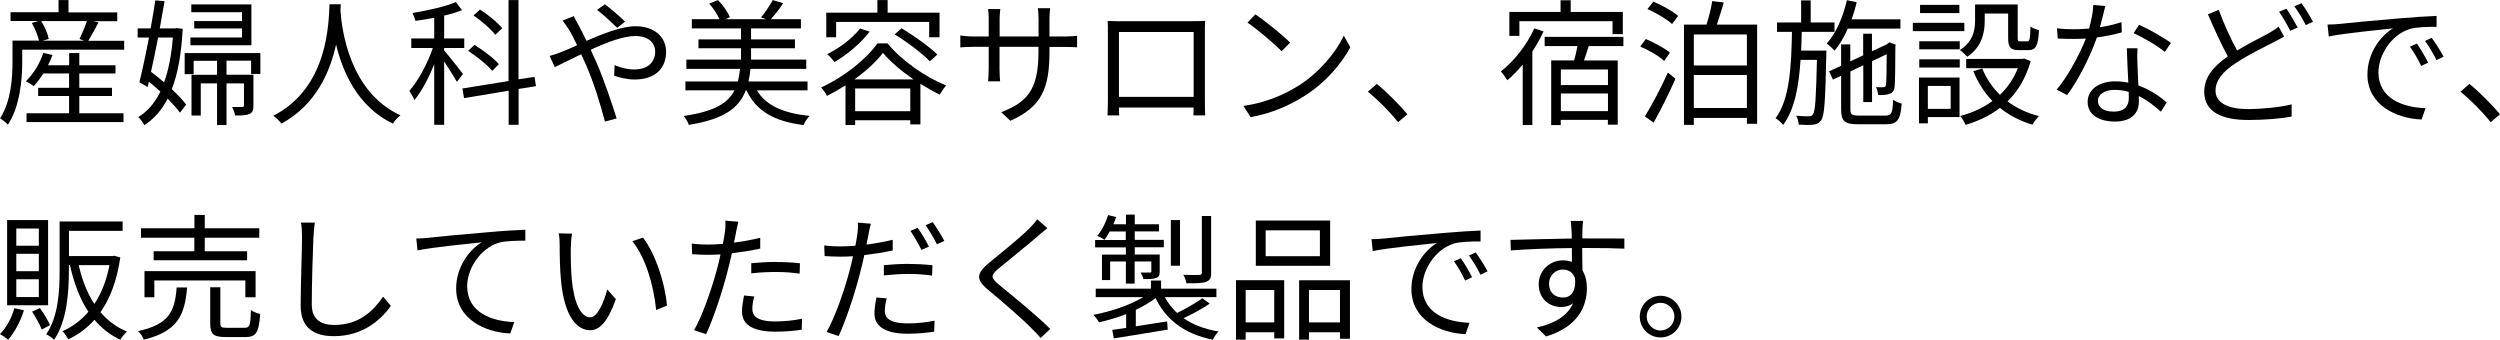 <?xml version="1.0" encoding="UTF-8"?><svg id="_レイヤー_2" xmlns="http://www.w3.org/2000/svg" viewBox="0 0 256.27 34.84"><g id="_デザイン"><path d="M12.73,4.17v.92H2.28v1.25c0,1.83-.24,4.58-1.47,6.44-.15-.18-.59-.53-.8-.66,1.13-1.74,1.27-4.13,1.27-5.79v-2.17h2.72c-.13-.52-.42-1.25-.74-1.81l.71-.2H1.08v-.9h4.92V.01h1.02v1.26h5v.9h-2.44l.52.13c-.35.66-.73,1.36-1.05,1.88h3.68ZM8.11,11.61h4.55v.9H2.72v-.9h4.36v-1.77h-3.17v-.84h3.17v-1.47h-2.63c-.31.49-.66.94-.99,1.3-.17-.14-.59-.39-.81-.5.77-.73,1.43-1.82,1.79-2.91l.94.22c-.13.35-.28.71-.46,1.05h2.17v-1.25h1.04v1.25h3.71v.84h-3.71v1.47h3.35v.84h-3.35v1.77ZM4.23,2.17c.36.57.67,1.32.77,1.82l-.63.18h4.27l-.49-.17c.25-.52.57-1.27.76-1.84h-4.68Z"/><path d="M18.73,2.96c-.14,2.58-.5,4.61-1.12,6.18.6.57,1.13,1.12,1.47,1.58l-.63.83c-.31-.42-.76-.92-1.27-1.44-.6,1.2-1.4,2.07-2.38,2.72-.14-.25-.39-.62-.63-.83.92-.55,1.68-1.41,2.27-2.61-.39-.35-.78-.7-1.18-1.02l-.13.55-.84-.49c.29-1.18.66-2.87.98-4.58h-1.16v-.94h1.33c.18-1.01.35-2,.48-2.87l.95.08c-.14.85-.31,1.81-.49,2.79h1.58l.17-.03.6.08ZM16.21,3.84c-.24,1.22-.49,2.44-.73,3.52.45.34.9.7,1.34,1.08.45-1.25.76-2.77.9-4.59h-1.51ZM25.74,7.58v-1.36h-2.52v1.44h2.76v3.14c0,.46-.07.7-.38.87-.32.15-.78.17-1.5.17-.04-.28-.18-.63-.31-.87h1.05c.13-.01.17-.06.17-.18v-2.24h-1.79v4.27h-.97v-4.27h-1.67v3.29h-.95v-4.17h2.62v-1.44h-2.4v1.37h-.92v-2.16h7.76v2.14h-.95ZM25.78,4.64h-6.26v-.8h5.29v-.92h-4.9v-.76h4.9v-.91h-5.2V.45h6.16v4.19Z"/><path d="M34.93.45c-.01.18-.01.41-.03.64.13,1.85.88,8.32,6.15,10.73-.29.22-.62.57-.77.85-3.61-1.71-5.15-5.29-5.83-8.1-.62,2.8-2.06,6.18-5.6,8.1-.18-.25-.52-.59-.84-.8,5.67-2.9,5.67-9.58,5.77-11.43h1.15Z"/><path d="M46.83,8.39c-.24-.46-.83-1.37-1.3-2.09v6.49h-1.02v-6.19c-.57,1.4-1.3,2.79-2.03,3.66-.1-.28-.35-.7-.52-.94.88-.99,1.86-2.79,2.41-4.4h-2.21v-.98h2.35V1.82c-.64.13-1.3.24-1.92.32-.06-.22-.2-.59-.31-.81,1.57-.25,3.4-.66,4.45-1.12l.63.83c-.52.21-1.16.41-1.83.56v2.34h2.06v.98h-2.06v.25c.43.49,1.64,2.03,1.93,2.41l-.63.81ZM53.16,9.13v3.66h-1.02v-3.49l-4.57.76-.17-.99,4.73-.76V.01h1.02v8.12l1.64-.25.15.95-1.79.29ZM50.46,7.27c-.5-.62-1.58-1.48-2.47-2.05l.64-.62c.9.55,1.99,1.37,2.51,1.98l-.69.69ZM50.77,3.57c-.43-.59-1.4-1.41-2.23-1.99l.66-.6c.84.53,1.82,1.33,2.28,1.92l-.71.67Z"/><path d="M59.31,2.58c.25.46.53,1.02.81,1.61,1.69-.74,3.59-1.5,5.04-1.5,1.93,0,3.12,1.11,3.12,2.63,0,1.61-1.04,2.83-3.22,2.83-.78,0-1.57-.2-2.1-.39l.04-1.09c.55.24,1.25.45,1.99.45,1.53,0,2.17-.84,2.17-1.85,0-.83-.66-1.58-2.03-1.58-1.23,0-2.96.66-4.58,1.41.18.39.36.78.53,1.16.77,1.74,1.65,4.34,2.13,5.88l-1.2.32c-.43-1.65-1.11-3.91-1.91-5.74-.18-.41-.35-.8-.53-1.16-1.08.52-2.06,1.02-2.7,1.32l-.53-1.15c.41-.1.9-.28,1.15-.38.48-.18,1.05-.43,1.67-.71-.29-.62-.56-1.15-.8-1.54-.18-.28-.46-.71-.69-.99l1.15-.46c.1.22.34.69.49.94ZM61.21,1.01l.8-.57c.46.35,1.53,1.23,2.06,1.78l-.8.63c-.55-.53-1.46-1.39-2.06-1.83Z"/><path d="M77.59,9.26c.92,1.55,2.7,2.35,5.41,2.62-.24.21-.52.66-.64.94-3-.38-4.85-1.44-5.84-3.56h-.07c-.7,1.82-2.23,2.96-5.84,3.54-.08-.27-.34-.7-.53-.91,3.14-.46,4.54-1.3,5.21-2.63h-5.03v-.91h5.38c.1-.39.17-.83.22-1.29h-5.5v-.95h5.6v-1.16h-4.36v-.91h4.36v-1.13h-5.04v-.94h2.83c-.22-.5-.63-1.13-1.05-1.6l.9-.36c.5.5,1.01,1.23,1.22,1.75l-.45.21h4.17l-.52-.18c.39-.48.91-1.26,1.2-1.78l1.06.32c-.39.62-.87,1.2-1.26,1.64h3.08v.94h-5.11v1.13h4.5v.91h-4.5v1.16h5.66v.95h-5.72c-.04.46-.11.88-.21,1.29h6.06v.91h-5.2Z"/><path d="M90.98,4.45c1.48,1.79,3.87,3.45,6.01,4.31-.24.27-.49.64-.66.94-.63-.31-1.3-.69-1.98-1.11v4.16h-1.04v-.42h-5.65v.48h-.99v-4.06c-.62.39-1.26.76-1.9,1.08-.11-.25-.38-.63-.59-.87,2.35-1.06,4.65-2.93,5.76-4.51h1.04ZM85.71,3.82h-1.01V1.3h5.24V.01h1.05v1.29h5.32v2.52h-1.06v-1.57h-9.54v1.57ZM89.15,3.24c-.92,1.22-2.34,2.38-3.61,3.12-.15-.21-.5-.62-.74-.81,1.26-.63,2.58-1.61,3.36-2.63l.99.32ZM93.65,8.14c-1.23-.84-2.38-1.81-3.14-2.72-.66.87-1.71,1.84-2.93,2.72h6.06ZM93.31,11.4v-2.33h-5.65v2.33h5.65ZM92.42,2.9c1.26.76,2.87,1.89,3.66,2.69l-.76.7c-.76-.8-2.33-1.99-3.61-2.77l.71-.62Z"/><path d="M103.57,12.38l-.94-.88c2.55-.98,3.82-2.19,3.82-6.11v-.59h-3.99v2.27c0,.52.04,1.13.06,1.27h-1.23c.01-.14.06-.74.06-1.27v-2.27h-1.51c-.6,0-1.23.04-1.4.06v-1.22c.13.03.81.1,1.4.1h1.51v-1.79c0-.29-.01-.7-.06-1.02h1.25c-.01.14-.07.53-.07,1.02v1.79h3.99v-1.75c0-.55-.04-1.01-.07-1.15h1.26c-.01.14-.07.6-.07,1.15v1.75h1.54c.62,0,1.09-.04,1.29-.07v1.18c-.15-.01-.67-.04-1.29-.04h-1.54v.5c0,3.73-.8,5.65-4.01,7.07Z"/><path d="M114.79,2.17h7.52c.31,0,.81,0,1.23-.03-.03.35-.03.74-.03,1.09v6.91c0,.45.01,1.54.03,1.69h-1.2c0-.1.01-.43.01-.81h-7.65c.01.36.01.7.03.81h-1.2c.01-.18.04-1.22.04-1.71V3.24c0-.32,0-.76-.03-1.09.55.01.92.03,1.25.03ZM114.7,9.93h7.66V3.28h-7.66v6.65Z"/><path d="M133.07,8.81c2.16-1.36,3.87-3.43,4.68-5.15l.67,1.19c-.95,1.75-2.59,3.66-4.71,4.99-1.4.88-3.17,1.74-5.51,2.17l-.74-1.15c2.45-.36,4.27-1.22,5.6-2.05ZM132.25,4.37l-.88.88c-.7-.73-2.45-2.23-3.49-2.93l.8-.85c.99.66,2.79,2.12,3.57,2.9Z"/><path d="M140.22,9.4l.91-.8c1.01.81,2.27,2.09,3.14,3.11l-.95.81c-.9-1.11-2.1-2.31-3.1-3.12Z"/><path d="M158.23,3.21c-.32.7-.71,1.4-1.15,2.06v7.54h-.99v-6.19c-.5.6-1.05,1.16-1.58,1.61-.13-.21-.46-.69-.66-.91,1.36-1.05,2.65-2.7,3.43-4.41l.95.31ZM155.74,3.68h-1.02V1.22h5.25V.03h1.04v1.19h5.34v2.28h-1.05v-1.33h-9.55v1.51ZM162.85,4.73c-.15.5-.32,1.02-.48,1.47h3.46v6.58h-1.01v-.49h-4.83v.53h-.98v-6.63h2.35c.13-.45.25-.99.34-1.47h-3.36v-.94h8.07v.94h-3.56ZM164.83,7.12h-4.83v1.6h4.83v-1.6ZM164.83,11.39v-1.81h-4.83v1.81h4.83Z"/><path d="M170.59,6.25c-.5-.49-1.58-1.11-2.45-1.48l.57-.77c.84.36,1.93.94,2.47,1.4l-.59.85ZM168.62,11.92c.67-1.08,1.64-2.9,2.35-4.48l.78.63c-.64,1.46-1.51,3.21-2.24,4.5l-.9-.64ZM169.48.17c.87.36,1.99.97,2.54,1.46l-.62.83c-.53-.49-1.61-1.13-2.52-1.53l.6-.76ZM180.12,2.52v10.17h-1.05v-.6h-5.44v.71h-1.01V2.52h2.31c.24-.74.48-1.71.59-2.41l1.18.15c-.22.76-.48,1.58-.71,2.26h4.13ZM173.63,3.53v3.18h5.44v-3.18h-5.44ZM179.07,11.07v-3.38h-5.44v3.38h5.44Z"/><path d="M187.22,5.18s0,.34-.01.48c-.1,4.64-.18,6.21-.53,6.67-.22.31-.45.41-.81.45-.34.04-.91.03-1.48,0-.03-.27-.11-.67-.27-.92.57.06,1.09.06,1.29.06.21,0,.32-.03.43-.2.24-.32.32-1.68.41-5.58h-1.68c-.17,2.66-.6,5.08-1.78,6.67-.17-.22-.5-.53-.78-.69,1.46-1.93,1.62-5.41,1.68-8.85h-1.53v-.97h2.47V.04h.98v2.26h2.44v.97h-3.36c-.01.64-.03,1.29-.06,1.92h2.61ZM189.42,2.93c-.39.87-.84,1.64-1.36,2.26-.17-.18-.57-.56-.8-.73.95-1.05,1.67-2.72,2.06-4.44l1.01.21c-.14.6-.32,1.19-.52,1.75h5v.95h-5.39ZM193.28,11.85c.62,0,.73-.27.78-1.61.24.15.6.32.88.38-.13,1.65-.43,2.12-1.61,2.12h-2.84c-1.39,0-1.76-.31-1.76-1.54v-3.43l-.84.39-.39-.85,1.23-.57v-2.19h.94v1.74l1.32-.62v-2.21h.9v1.79l1.54-.71.07-.07.17-.13.66.24-.04.17c0,1.99-.03,3.75-.08,4.15-.04.45-.27.67-.63.76-.31.08-.73.1-1.05.08-.03-.25-.11-.59-.22-.81.27.03.62.01.73.01.17,0,.25-.03.29-.27.04-.21.07-1.44.07-3.11l-1.5.71v4.19h-.9v-3.77l-1.32.63v3.89c0,.53.13.64.9.64h2.72Z"/><path d="M201.36,3.19h-5.28v-.85h5.28v.85ZM200.87,12h-3.25v.64h-.91v-4.69h4.16v4.05ZM196.74,4.23h4.15v.83h-4.15v-.83ZM196.74,6.08h4.15v.84h-4.15v-.84ZM200.85,1.34h-4.03v-.84h4.03v.84ZM197.62,8.81v2.35h2.34v-2.35h-2.34ZM203.45,2.16c0,1.2-.31,2.68-1.79,3.66-.15-.18-.55-.55-.76-.69,1.34-.85,1.56-2.02,1.56-2.98V.46h4.37v3.42c0,.31.04.36.27.36h.7c.25,0,.31-.18.34-1.53.2.17.6.32.87.38-.08,1.64-.34,2.05-1.08,2.05h-.97c-.85,0-1.11-.27-1.11-1.26V1.39h-2.4v.77ZM208.16,6.26c-.48,1.72-1.3,3.08-2.37,4.13.91.69,1.99,1.2,3.22,1.51-.22.21-.53.63-.67.88-1.27-.38-2.38-.95-3.33-1.72-1.04.8-2.24,1.36-3.52,1.74-.1-.25-.36-.7-.56-.91,1.19-.31,2.33-.81,3.31-1.54-.83-.85-1.48-1.88-1.96-3.05l.92-.28c.41,1.02,1.02,1.93,1.81,2.7.78-.74,1.41-1.65,1.83-2.73h-5.29v-.95h5.76l.18-.04.67.27Z"/><path d="M215.27,2.79c.73-.11,1.48-.28,2.2-.52l.03,1.05c-.74.21-1.62.39-2.55.52-.69,1.98-1.93,4.4-3.05,5.91l-1.08-.56c1.16-1.36,2.35-3.6,3-5.24-.42.03-.84.04-1.25.04-.52,0-1.11-.01-1.64-.04l-.07-1.05c.52.07,1.12.1,1.71.1.5,0,1.04-.03,1.58-.07.21-.78.41-1.67.43-2.42l1.23.11c-.13.5-.32,1.36-.55,2.17ZM219.1,6.46c.01.52.07,1.43.1,2.3,1.21.43,2.19,1.12,2.91,1.74l-.6.95c-.6-.53-1.36-1.16-2.27-1.61.01.22.01.42.01.59,0,1.12-.71,2.03-2.45,2.03-1.54,0-2.8-.63-2.8-2.02,0-1.29,1.22-2.1,2.8-2.1.48,0,.94.04,1.37.14-.06-1.15-.13-2.54-.15-3.53h1.09c-.03.57-.03,1.01-.01,1.51ZM216.67,11.44c1.16,0,1.55-.62,1.55-1.39,0-.18,0-.39-.01-.63-.45-.14-.94-.21-1.44-.21-1.02,0-1.72.48-1.72,1.12s.53,1.11,1.62,1.11ZM218.71,3.39l.57-.85c1.01.45,2.6,1.36,3.26,1.86l-.63.92c-.76-.64-2.27-1.51-3.21-1.93Z"/><path d="M229.31,5.18c1.23-.74,2.51-1.36,3.28-1.79.39-.24.7-.42.99-.66l.56,1.02c-.31.18-.66.36-1.06.57-.95.5-2.52,1.23-3.88,2.14-1.3.84-2.09,1.76-2.09,2.83,0,1.16,1.11,1.89,3.32,1.89,1.53,0,3.39-.2,4.48-.48v1.25c-1.06.2-2.69.35-4.44.35-2.63,0-4.52-.78-4.52-2.89,0-1.46.91-2.59,2.42-3.63-.64-1.16-1.39-2.8-2.04-4.31l1.11-.46c.56,1.54,1.27,3.05,1.88,4.16ZM235.53,2.82l-.76.34c-.28-.57-.76-1.41-1.15-1.95l.76-.32c.35.5.85,1.36,1.15,1.93ZM237.1,2.23l-.74.34c-.31-.6-.77-1.4-1.18-1.93l.74-.31c.38.5.91,1.39,1.18,1.91Z"/><path d="M239.85,2.45c.91-.1,3.56-.36,6.14-.57,1.53-.13,2.84-.21,3.78-.25v1.12c-.8,0-2.03.01-2.75.22-1.99.64-3.21,2.77-3.21,4.44,0,2.73,2.55,3.6,4.83,3.68l-.41,1.16c-2.59-.1-5.55-1.48-5.55-4.61,0-2.19,1.33-3.96,2.62-4.73-1.5.17-5.07.5-6.58.83l-.13-1.22c.53-.01.98-.04,1.25-.07ZM248.9,6.42l-.71.34c-.32-.67-.73-1.4-1.15-1.98l.71-.31c.32.46.85,1.33,1.15,1.95ZM250.49,5.81l-.73.35c-.34-.69-.74-1.37-1.18-1.96l.69-.32c.34.46.9,1.32,1.22,1.93Z"/><path d="M252.22,9.4l.91-.8c1.01.81,2.27,2.09,3.14,3.11l-.95.81c-.9-1.11-2.1-2.31-3.1-3.12Z"/><path d="M2.45,31.82c-.36,1.15-.97,2.27-1.62,3.01-.17-.17-.59-.46-.83-.59.66-.66,1.19-1.64,1.47-2.65l.98.22ZM4.93,31.29H.73v-8.73h4.2v8.73ZM3.98,23.43H1.67v1.76h2.31v-1.76ZM3.98,26.02H1.67v1.78h2.31v-1.78ZM3.98,28.63H1.67v1.82h2.31v-1.82ZM4.09,31.58c.41.56.84,1.27,1.04,1.75l-.85.45c-.18-.49-.62-1.26-.99-1.84l.81-.36ZM12.33,26.4c-.34,2.37-1.05,4.2-2.03,5.6.74.87,1.64,1.54,2.72,1.99-.24.2-.55.59-.69.84-1.05-.5-1.92-1.19-2.65-2.05-.77.87-1.67,1.53-2.68,2-.13-.24-.39-.64-.6-.83.99-.43,1.9-1.09,2.66-1.99-.87-1.3-1.48-2.93-1.89-4.79h-.11v.6c0,2.14-.18,5.1-1.51,7.06-.17-.18-.59-.46-.81-.56,1.26-1.86,1.37-4.48,1.37-6.5v-5.07h6.46v.97h-5.5v2.58h4.48l.17-.03.62.17ZM8.07,27.18c.34,1.51.87,2.87,1.6,3.98.71-1.06,1.25-2.4,1.55-3.98h-3.15Z"/><path d="M19.18,29.47c-.24,2.84-.97,4.5-4.44,5.35-.08-.27-.36-.67-.59-.88,3.21-.69,3.77-2.05,3.96-4.47h1.06ZM19.93,24.37h-5.48v-.97h5.48v-1.37h1.06v1.37h5.59v.97h-5.59v1.39h4.34v.92h-9.58v-.92h4.17v-1.39ZM25.15,30.47v-1.72h-9.33v1.72h-1.01v-2.68h11.39v2.68h-1.05ZM25.08,33.6c.52,0,.6-.24.64-1.81.24.17.66.32.95.41-.13,1.88-.41,2.35-1.5,2.35h-2.04c-1.26,0-1.58-.31-1.58-1.39v-3.71h1.04v3.7c0,.38.1.45.64.45h1.85Z"/><path d="M32.13,24.24c-.07,1.58-.17,4.89-.17,6.98,0,1.54.97,2.09,2.3,2.09,2.56,0,4.01-1.44,5.01-2.9l.8.95c-.97,1.33-2.77,3.1-5.85,3.1-2.02,0-3.4-.84-3.4-3.12,0-2.07.14-5.62.14-7.09,0-.52-.03-1.02-.11-1.43h1.42c-.07.48-.11.97-.13,1.43Z"/><path d="M43.93,24.37c.91-.1,3.56-.36,6.14-.57,1.53-.14,2.84-.21,3.78-.25v1.12c-.8,0-2.03.01-2.75.22-1.99.64-3.21,2.77-3.21,4.43,0,2.75,2.55,3.61,4.83,3.7l-.41,1.16c-2.59-.1-5.55-1.48-5.55-4.61,0-2.19,1.33-3.96,2.62-4.73-1.5.17-5.07.5-6.58.83l-.13-1.22c.53-.01.98-.04,1.25-.07Z"/><path d="M58.51,25.32c-.01.88,0,2.16.1,3.32.22,2.34.91,3.89,1.9,3.89.71,0,1.37-1.46,1.74-2.86l.88.99c-.84,2.38-1.69,3.19-2.63,3.19-1.33,0-2.6-1.32-2.98-4.94-.13-1.22-.15-2.93-.15-3.74,0-.32-.01-.91-.1-1.25l1.36.03c-.06.34-.11.99-.11,1.36ZM68.38,31.32l-1.12.46c-.25-2.54-1.09-5.41-2.44-7.05l1.09-.38c1.25,1.62,2.25,4.59,2.46,6.96Z"/><path d="M75.45,23.83c-.06.29-.13.66-.21,1.04.91-.11,1.83-.28,2.69-.5v1.11c-.91.21-1.93.36-2.91.48-.13.62-.28,1.26-.45,1.88-.5,1.99-1.46,4.87-2.19,6.42l-1.23-.42c.84-1.44,1.83-4.29,2.35-6.26.13-.46.25-.99.36-1.5-.46.03-.9.04-1.29.04-.62,0-1.12-.03-1.62-.06l-.04-1.09c.67.08,1.18.1,1.68.1.46,0,.97-.03,1.51-.07.1-.49.17-.94.21-1.22.06-.39.07-.87.04-1.16l1.34.11c-.08.31-.2.84-.25,1.12ZM77.12,31.65c0,.66.36,1.3,2.37,1.3.91,0,1.88-.1,2.73-.28l-.04,1.13c-.76.11-1.68.2-2.7.2-2.21,0-3.42-.67-3.42-2.06,0-.55.1-1.06.21-1.65l1.05.1c-.13.46-.2.9-.2,1.26ZM79.58,26.86c.83,0,1.67.04,2.42.13l-.03,1.06c-.71-.1-1.54-.17-2.35-.17-.88,0-1.74.04-2.61.14v-1.04c.74-.07,1.67-.13,2.56-.13Z"/><path d="M89.03,24.03c-.06.31-.14.66-.21,1.04.91-.11,1.83-.28,2.69-.49v1.09c-.91.21-1.93.36-2.91.48-.14.62-.28,1.26-.45,1.88-.5,1.99-1.46,4.89-2.19,6.42l-1.23-.42c.84-1.44,1.84-4.29,2.35-6.26.13-.46.25-.99.36-1.5-.46.03-.9.04-1.29.04-.62,0-1.12-.03-1.62-.06l-.04-1.09c.67.08,1.18.1,1.68.1.46,0,.97-.03,1.51-.07.1-.49.17-.94.21-1.22.06-.39.07-.87.04-1.15l1.34.11c-.08.29-.2.83-.25,1.11ZM90.7,31.85c0,.66.36,1.3,2.37,1.3.91,0,1.88-.1,2.73-.28l-.04,1.13c-.76.11-1.68.21-2.7.21-2.21,0-3.42-.69-3.42-2.07,0-.53.08-1.06.21-1.65l1.05.1c-.13.46-.2.9-.2,1.26ZM93.16,27.06c.83,0,1.67.04,2.42.13l-.03,1.06c-.71-.1-1.54-.17-2.35-.17-.88,0-1.74.06-2.6.15v-1.05c.74-.07,1.67-.13,2.56-.13ZM95.22,25.28l-.76.34c-.28-.57-.76-1.41-1.13-1.95l.74-.32c.36.5.87,1.36,1.15,1.93ZM96.8,24.7l-.76.34c-.31-.62-.77-1.41-1.16-1.95l.73-.32c.38.53.92,1.4,1.19,1.93Z"/><path d="M106.39,24.2c-.95.84-2.97,2.44-4.01,3.31-.84.71-.85.94.04,1.69,1.27,1.04,3.75,3.04,5.24,4.52l-.99.92c-.29-.34-.62-.69-.97-1.02-.98-1.01-3.11-2.83-4.41-3.91-1.33-1.11-1.16-1.71.1-2.77,1.05-.88,3.18-2.56,4.13-3.53.28-.28.63-.67.8-.94l1.04.92c-.29.24-.73.6-.97.8Z"/><path d="M124,31.13c-.8.55-1.81,1.09-2.68,1.48.95.67,2.16,1.13,3.59,1.37-.21.2-.46.59-.59.84-2.84-.57-4.79-2-5.86-4.26-.57.43-1.27.84-2.03,1.2v1.69c1.01-.15,2.11-.34,3.21-.5l.06.84-5.52.9-.17-.87c.42-.06.9-.13,1.43-.21v-1.41c-.92.36-1.89.64-2.79.84-.11-.24-.38-.57-.57-.77,1.75-.32,3.74-.98,5.1-1.81h-4.86v-.87h5.66v-.83h1.04v.83h5.67v.87h-5.29c.34.62.76,1.15,1.26,1.62.87-.42,1.95-1.04,2.59-1.51l.76.55ZM115.4,25.36h-3.14v-.76h3.14v-.87h-1.65c-.17.32-.35.62-.53.85-.17-.13-.55-.31-.74-.41.48-.56.87-1.34,1.11-2.12l.83.2c-.08.25-.2.49-.29.74h1.29v-.99h.9v.99h2.49v.73h-2.49v.87h2.98v.76h-2.98v.74h2.56v1.69c0,.39-.04.59-.35.7-.28.13-.7.13-1.32.13-.04-.21-.18-.48-.28-.67.46.01.81.01.94,0,.13,0,.15-.04.15-.15v-.99h-1.71v2.27h-.9v-2.27h-1.61v1.91h-.84v-2.61h2.45v-.74ZM120.96,27.24h-.94v-4.68h.94v4.68ZM124.16,27.95c0,.53-.11.78-.52.94-.39.15-1.04.15-2.02.15-.04-.27-.18-.62-.32-.87.76.03,1.43.03,1.65.01.18-.01.25-.07.25-.24v-5.8h.95v5.8Z"/><path d="M126.7,28.72h4.94v5.97h-1.02v-.63h-2.93v.76h-.99v-6.09ZM127.69,29.73v3.32h2.93v-3.32h-2.93ZM136.35,27.25h-7.62v-4.64h7.62v4.64ZM135.3,23.61h-5.56v2.65h5.56v-2.65ZM138.38,28.72v6h-1.02v-.66h-3.18v.76h-1.01v-6.09h5.21ZM137.36,33.05v-3.32h-3.18v3.32h3.18Z"/><path d="M141.85,24.45c.91-.1,3.56-.36,6.14-.57,1.53-.13,2.84-.21,3.78-.25v1.12c-.8,0-2.03.01-2.75.22-1.99.64-3.21,2.77-3.21,4.44,0,2.73,2.55,3.6,4.83,3.68l-.41,1.16c-2.59-.1-5.55-1.48-5.55-4.61,0-2.19,1.33-3.96,2.62-4.73-1.5.17-5.07.5-6.58.83l-.13-1.22c.53-.01.98-.04,1.25-.07ZM150.9,28.42l-.71.34c-.32-.67-.73-1.4-1.15-1.98l.71-.31c.32.46.85,1.33,1.15,1.95ZM152.49,27.81l-.73.35c-.34-.69-.74-1.37-1.18-1.96l.69-.32c.34.46.9,1.32,1.22,1.93Z"/><path d="M162.21,23.53c0,.21-.01.53-.01.91h.21c1.71,0,3.43.01,4.1.01v1.04c-.8-.04-2.07-.07-4.12-.07h-.2c0,.8.01,1.67.03,2.31.29.48.45,1.09.45,1.79,0,1.89-.92,3.99-4.19,4.97l-.94-.92c1.86-.42,3.15-1.2,3.71-2.48-.34.25-.74.38-1.22.38-1.18,0-2.3-.81-2.3-2.34,0-1.39,1.13-2.44,2.47-2.44.35,0,.66.06.94.15,0-.42,0-.92-.01-1.41-2.13.01-4.51.11-6.26.24l-.03-1.08c1.55-.03,4.19-.11,6.28-.14,0-.39-.01-.73-.03-.92-.01-.36-.07-.77-.08-.88h1.27c-.03.15-.06.7-.07.88ZM160.22,30.5c.83,0,1.36-.66,1.23-1.99-.22-.62-.7-.88-1.25-.88-.73,0-1.41.57-1.41,1.48s.64,1.39,1.43,1.39Z"/><path d="M172.36,32.45c0,1.19-.95,2.14-2.14,2.14s-2.13-.95-2.13-2.14.97-2.13,2.13-2.13,2.14.95,2.14,2.13ZM171.64,32.45c0-.77-.63-1.41-1.43-1.41s-1.41.64-1.41,1.41.64,1.43,1.41,1.43,1.43-.63,1.43-1.43Z"/></g></svg>
